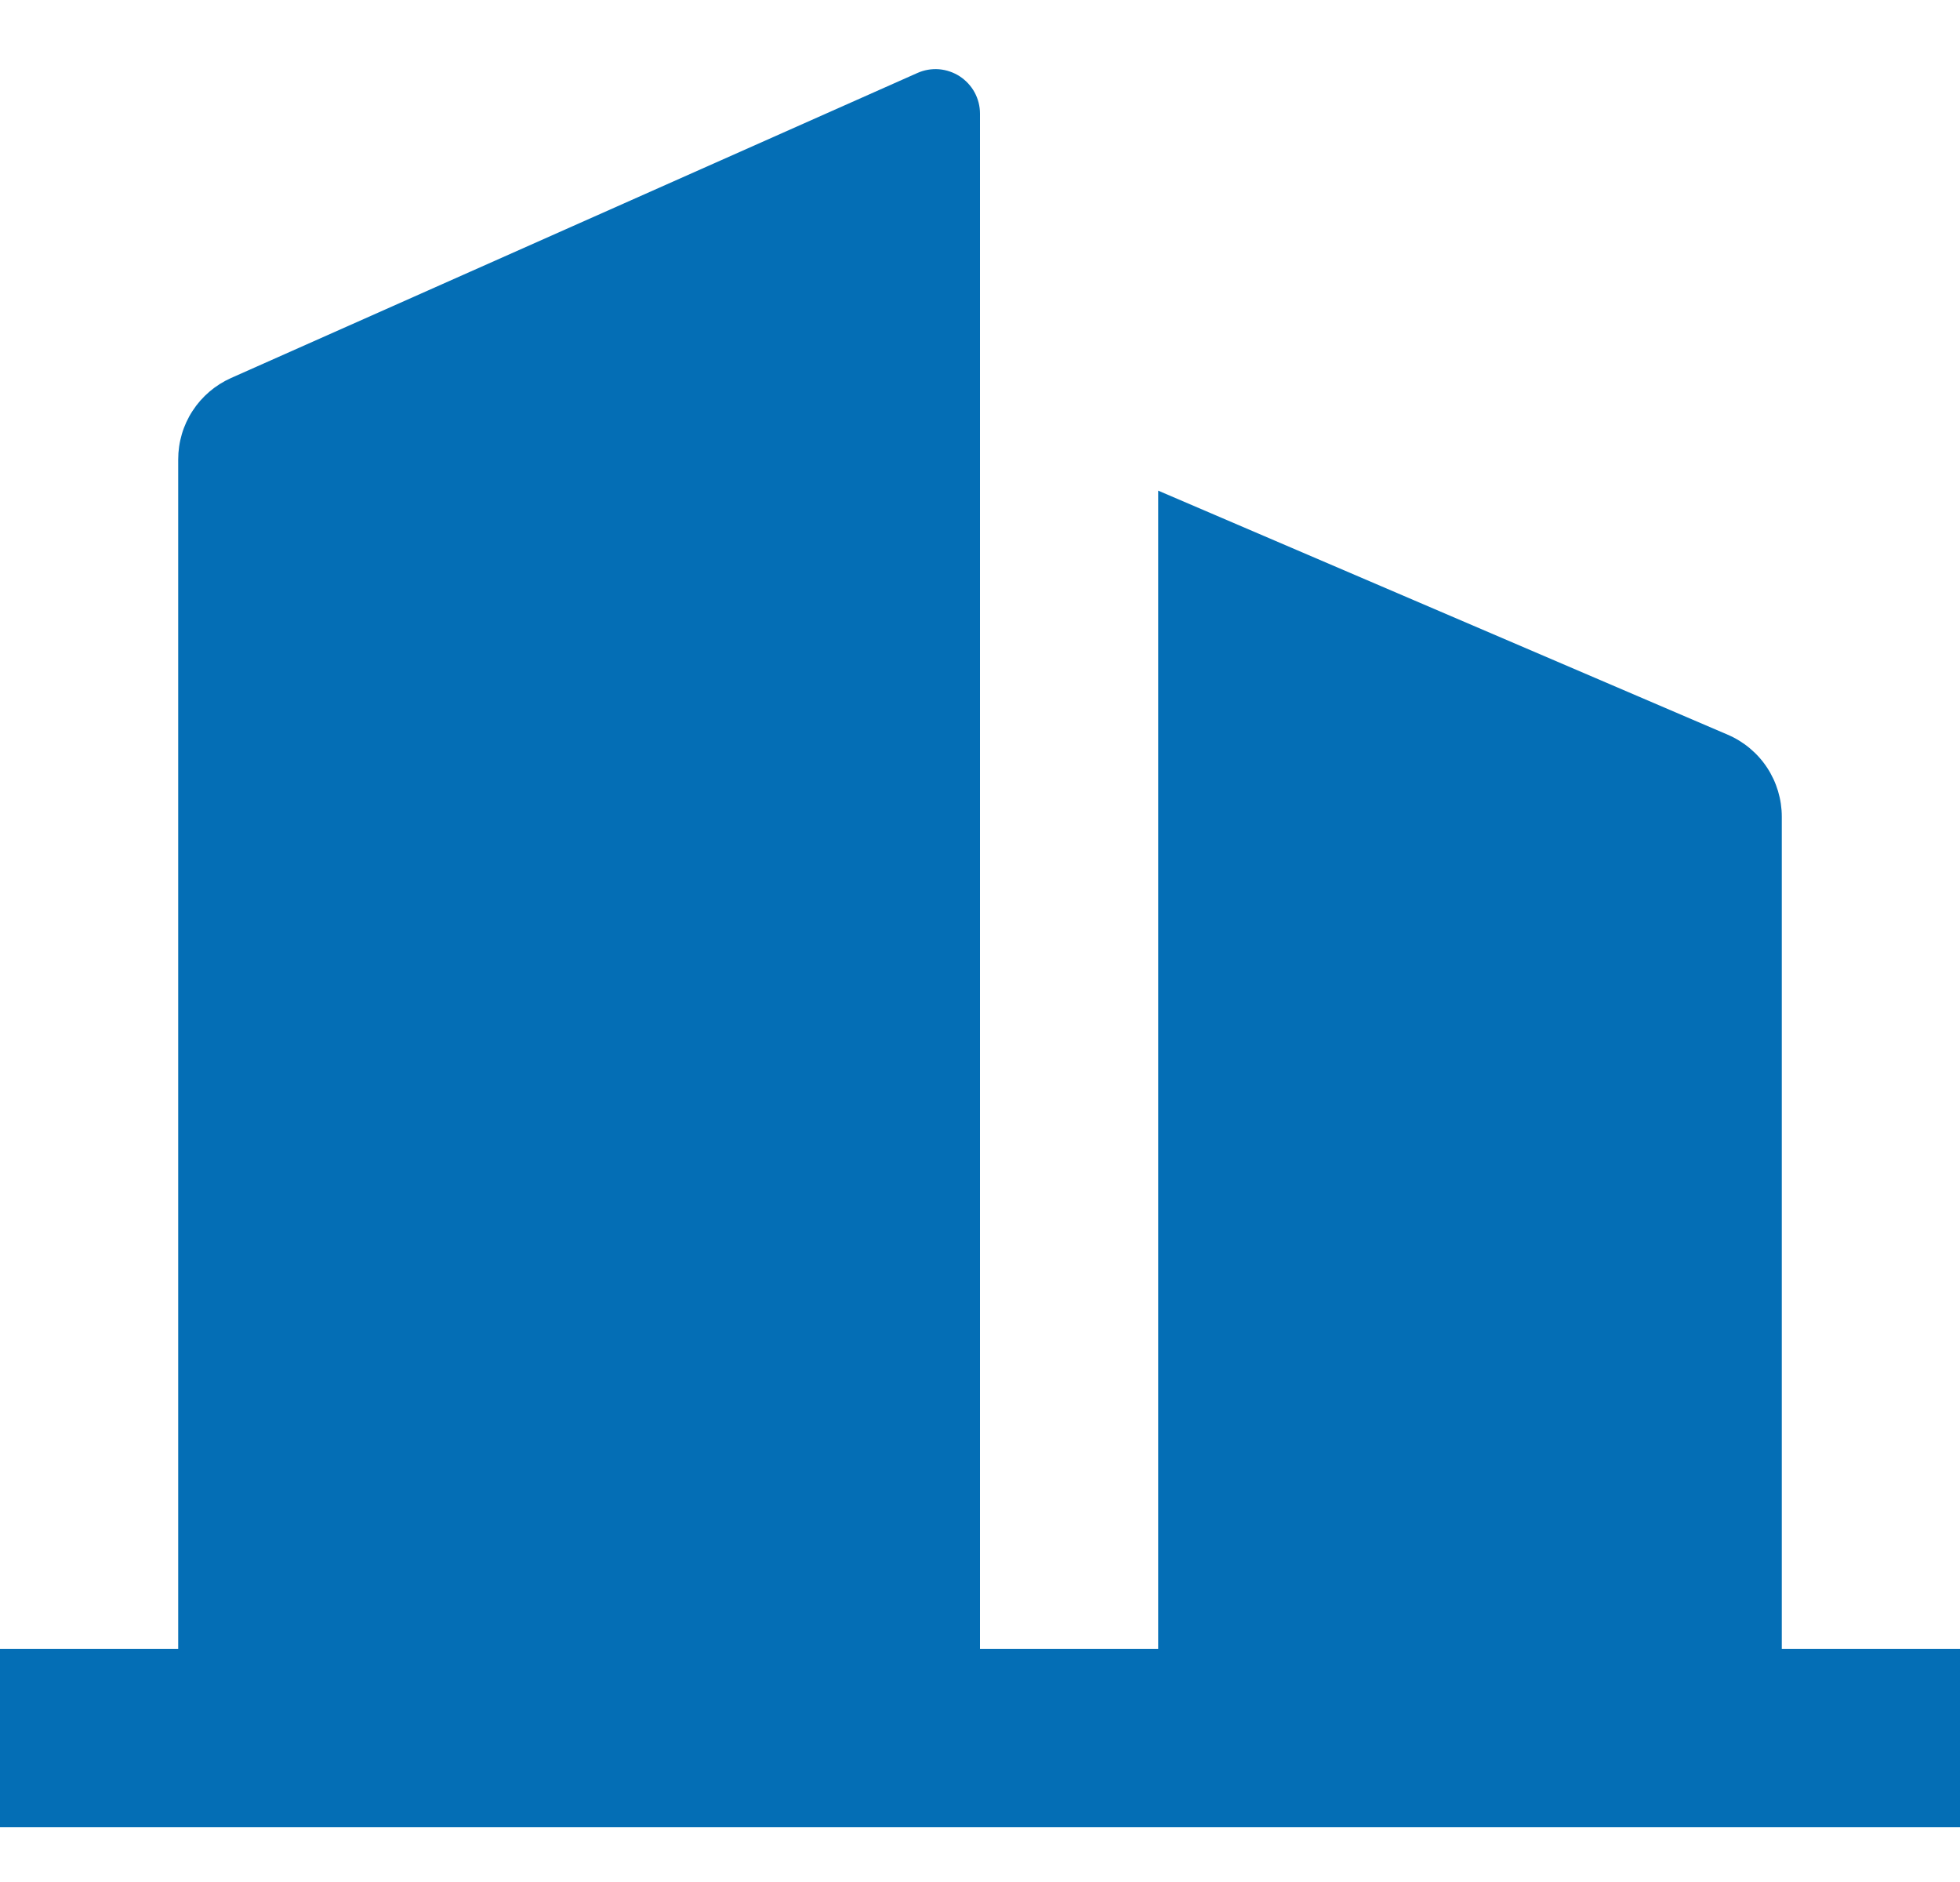<svg width="25" height="24" viewBox="0 0 25 24" fill="none" xmlns="http://www.w3.org/2000/svg">
<path d="M12.5 21.029H14.773V6.257L22.039 9.37C22.243 9.458 22.418 9.604 22.54 9.79C22.662 9.976 22.727 10.193 22.727 10.416V21.029H25V23.302H0V21.029H2.273V5.859C2.273 5.639 2.336 5.424 2.456 5.24C2.576 5.055 2.747 4.91 2.948 4.82L11.701 0.931C11.788 0.892 11.882 0.876 11.976 0.883C12.071 0.891 12.162 0.922 12.241 0.973C12.32 1.025 12.386 1.095 12.431 1.178C12.476 1.261 12.5 1.354 12.5 1.449V21.029Z" fill="#046EB5"/>
</svg>
